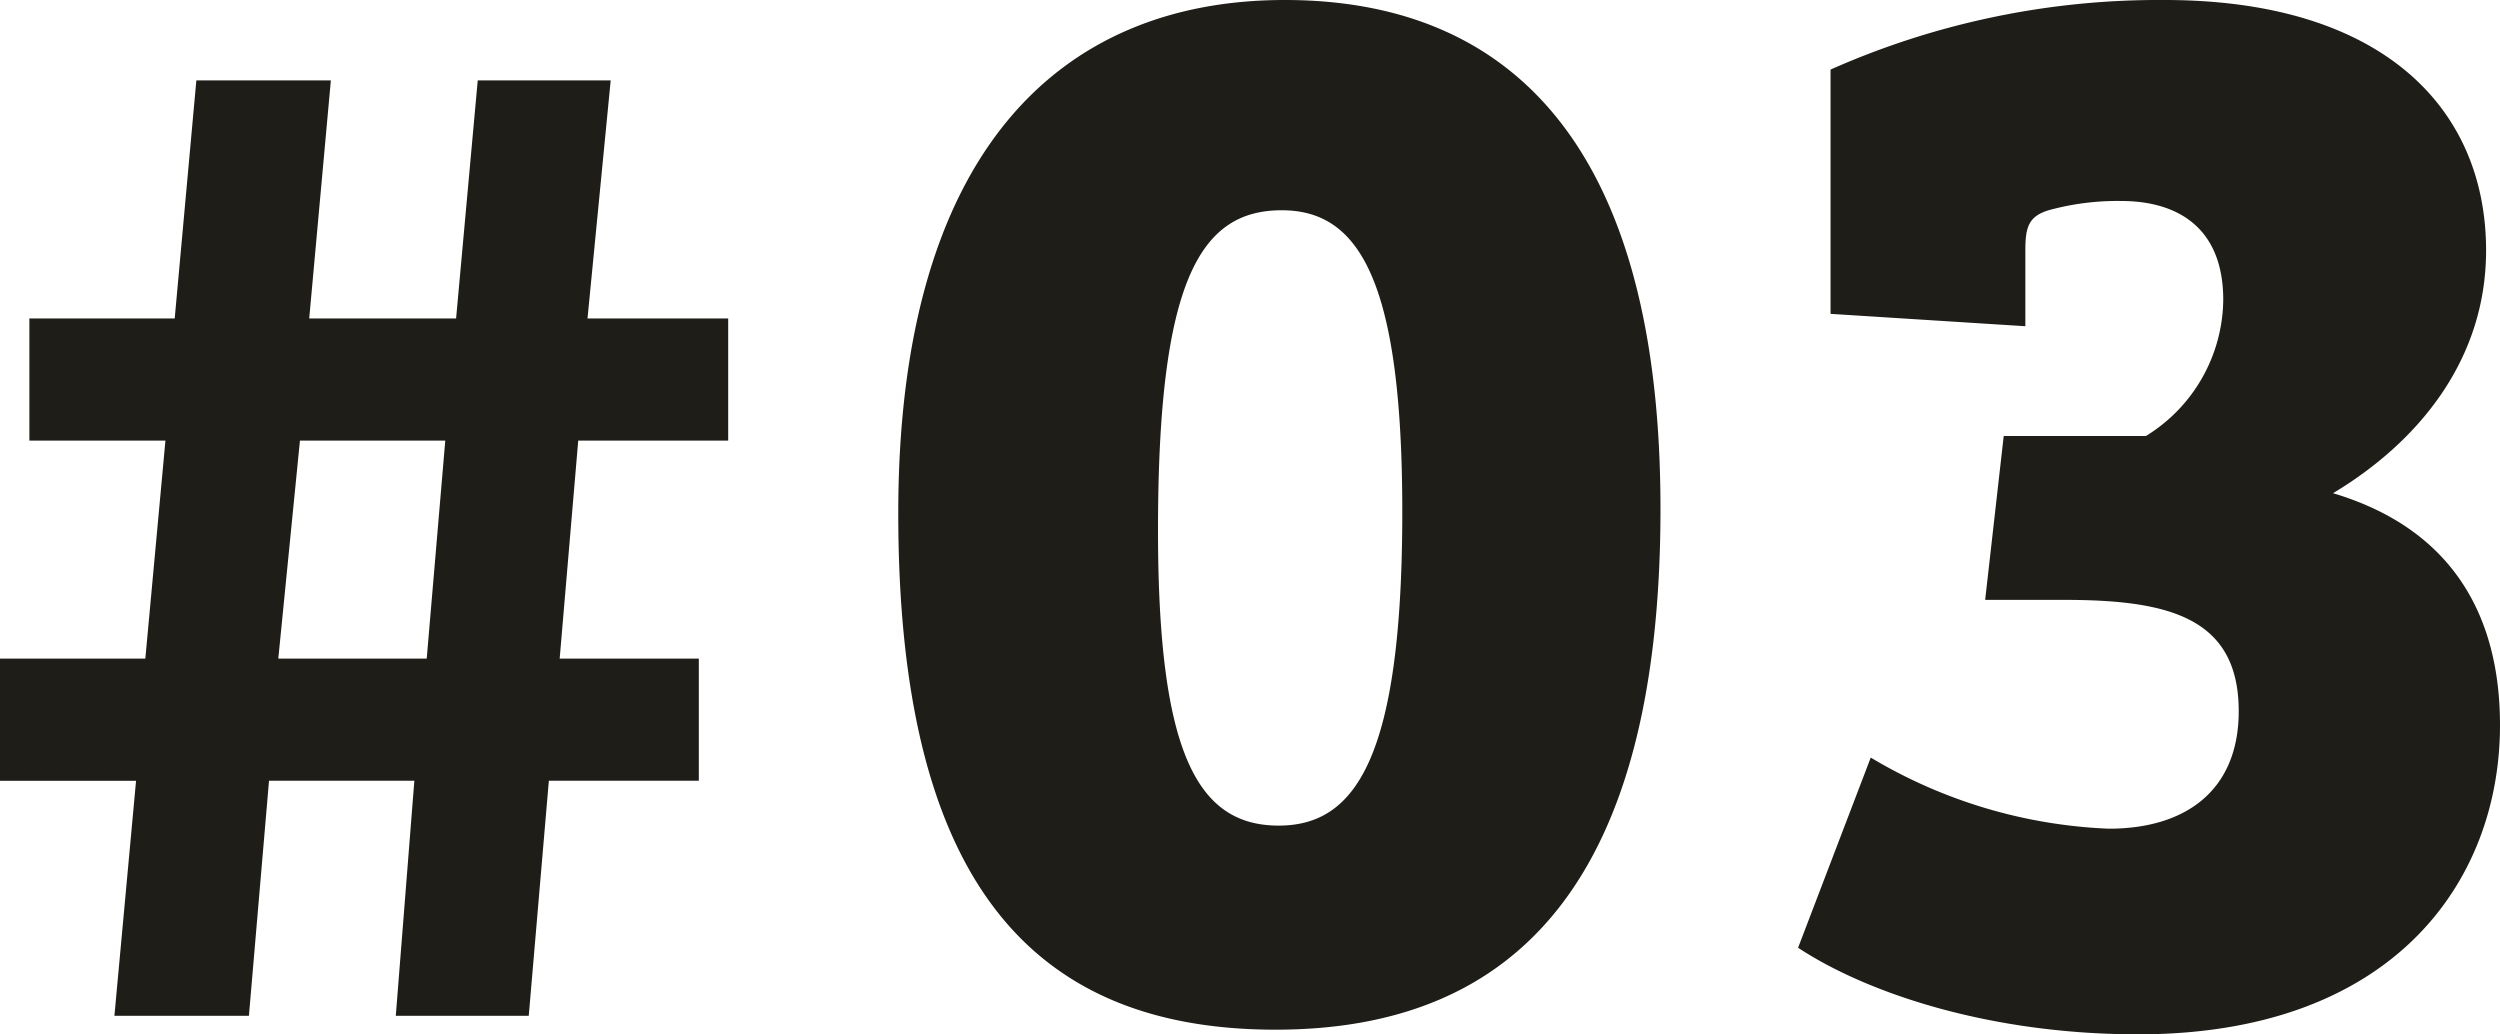 <svg xmlns="http://www.w3.org/2000/svg" width="129.36" height="53.52" viewBox="0 0 129.36 53.52">
  <g id="グループ_87729" data-name="グループ 87729" transform="translate(-411.76 -3526.44)">
    <path id="パス_172520" data-name="パス 172520" d="M-44.76,0h6.88l1.04-12.16h7.76v-6.32h-7.2l.96-11.28h7.76v-6.32h-7.28l1.2-12.32h-6.88l-1.12,12.32h-7.6l1.12-12.32h-6.96L-56.2-36.08h-7.52v6.32h7.04l-1.04,11.28h-7.52v6.32h7.04L-59.32,0h6.96l1.04-12.16h7.52Zm-4.96-29.76h7.52l-.96,11.28h-7.68ZM1.24-52.56c-11.76,0-20,8-20,26.56C-18.76-7.52-12.28.72.76.72c12.48,0,19.92-7.76,19.92-26.96C20.68-44.72,13.16-52.56,1.24-52.56ZM.92-9.84c-4.24,0-6.24-3.84-6.24-15.28,0-12.88,2.16-16.56,6.4-16.56,3.92,0,6.24,3.44,6.24,15.6C7.32-13.2,4.84-9.84.92-9.84ZM29.48-48.96v12.64l10.08.64V-39.6c0-1.2.16-1.76,1.2-2.08a13.407,13.407,0,0,1,3.76-.48c2.8,0,5.28,1.28,5.28,5.12a8.378,8.378,0,0,1-4,7.04H38.44l-.96,8.48h4.08c5.36,0,9.04.88,9.04,5.76,0,4.08-2.72,6.08-6.72,6.08a26,26,0,0,1-12.32-3.68L27.8-3.52C31.32-1.2,37.64.96,45.4.96c13.2,0,18.72-7.92,18.72-16,0-5.68-2.48-10.16-8.64-12,4.4-2.64,7.92-6.88,7.92-12.56,0-7.36-5.36-12.96-16.64-12.96A41.854,41.854,0,0,0,29.48-48.96Z" transform="translate(477 3579)" fill="#1f1d18"/>
  </g>
</svg>
